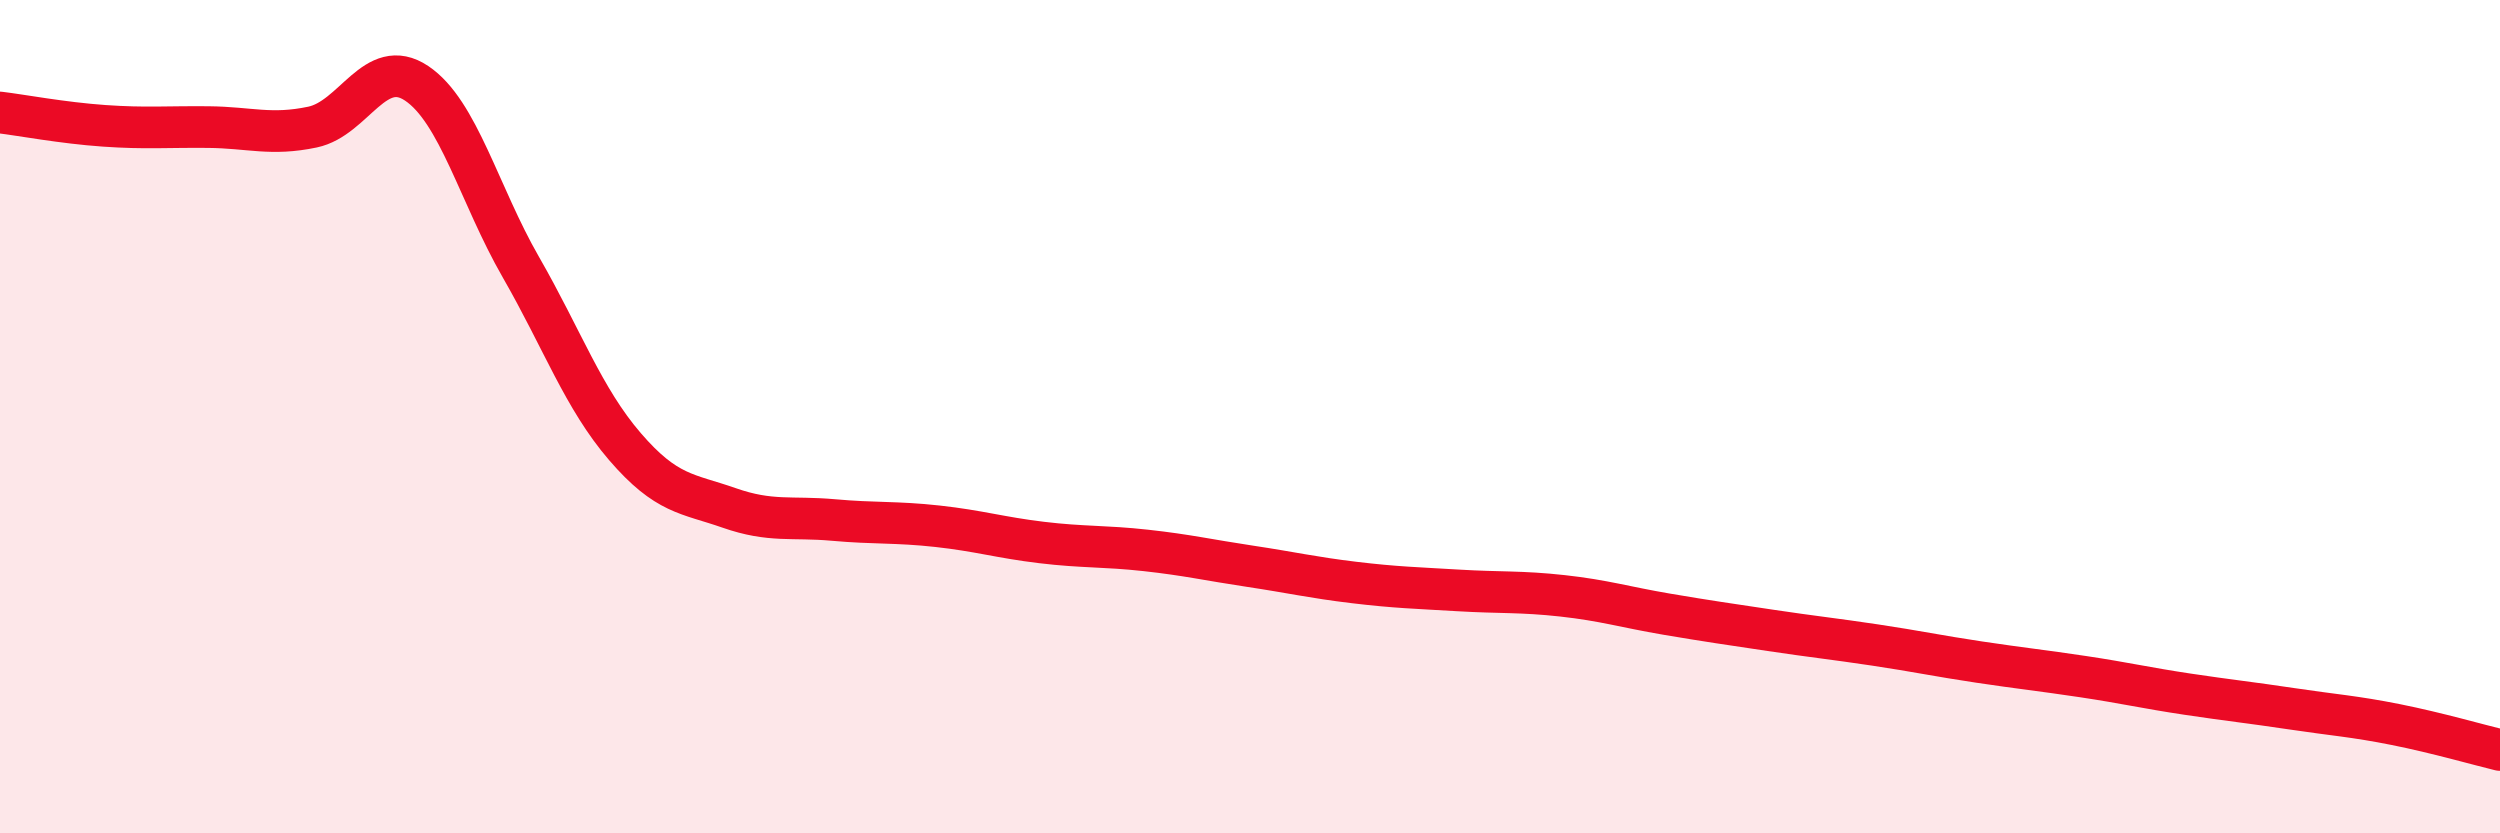 
    <svg width="60" height="20" viewBox="0 0 60 20" xmlns="http://www.w3.org/2000/svg">
      <path
        d="M 0,2.7 C 0.5,2.76 1.5,2.95 2.5,3.02 C 3.5,3.09 4,3.04 5,3.05 C 6,3.06 6.5,3.26 7.5,3.05 C 8.5,2.84 9,1.33 10,2 C 11,2.67 11.5,4.67 12.5,6.41 C 13.5,8.15 14,9.56 15,10.72 C 16,11.88 16.5,11.84 17.5,12.19 C 18.5,12.54 19,12.39 20,12.48 C 21,12.57 21.5,12.52 22.5,12.63 C 23.5,12.74 24,12.9 25,13.02 C 26,13.14 26.5,13.1 27.5,13.21 C 28.5,13.32 29,13.44 30,13.59 C 31,13.74 31.5,13.86 32.5,13.98 C 33.5,14.1 34,14.11 35,14.17 C 36,14.23 36.5,14.19 37.5,14.3 C 38.5,14.41 39,14.57 40,14.74 C 41,14.91 41.5,14.98 42.5,15.13 C 43.5,15.28 44,15.33 45,15.48 C 46,15.63 46.5,15.74 47.5,15.89 C 48.5,16.04 49,16.09 50,16.24 C 51,16.39 51.5,16.51 52.5,16.66 C 53.5,16.81 54,16.86 55,17.01 C 56,17.16 56.5,17.19 57.5,17.39 C 58.5,17.59 59.5,17.88 60,18L60 20L0 20Z"
        fill="#EB0A25"
        opacity="0.1"
        stroke-linecap="round"
        stroke-linejoin="round"
      />
      <path
        d="M 0,2.7 C 0.5,2.76 1.5,2.95 2.5,3.02 C 3.5,3.09 4,3.04 5,3.05 C 6,3.06 6.5,3.26 7.5,3.05 C 8.5,2.84 9,1.33 10,2 C 11,2.67 11.5,4.67 12.5,6.41 C 13.5,8.15 14,9.56 15,10.72 C 16,11.88 16.5,11.84 17.5,12.19 C 18.5,12.54 19,12.39 20,12.48 C 21,12.57 21.5,12.52 22.5,12.63 C 23.5,12.74 24,12.9 25,13.02 C 26,13.14 26.5,13.1 27.5,13.21 C 28.5,13.32 29,13.44 30,13.59 C 31,13.74 31.5,13.86 32.5,13.98 C 33.5,14.1 34,14.11 35,14.17 C 36,14.23 36.5,14.19 37.5,14.3 C 38.5,14.41 39,14.57 40,14.74 C 41,14.91 41.5,14.98 42.5,15.13 C 43.5,15.28 44,15.33 45,15.48 C 46,15.63 46.5,15.74 47.5,15.89 C 48.5,16.04 49,16.09 50,16.24 C 51,16.39 51.5,16.51 52.5,16.66 C 53.5,16.81 54,16.86 55,17.01 C 56,17.16 56.5,17.19 57.5,17.39 C 58.5,17.59 59.5,17.88 60,18"
        stroke="#EB0A25"
        stroke-width="1"
        fill="none"
        stroke-linecap="round"
        stroke-linejoin="round"
      />
    </svg>
  